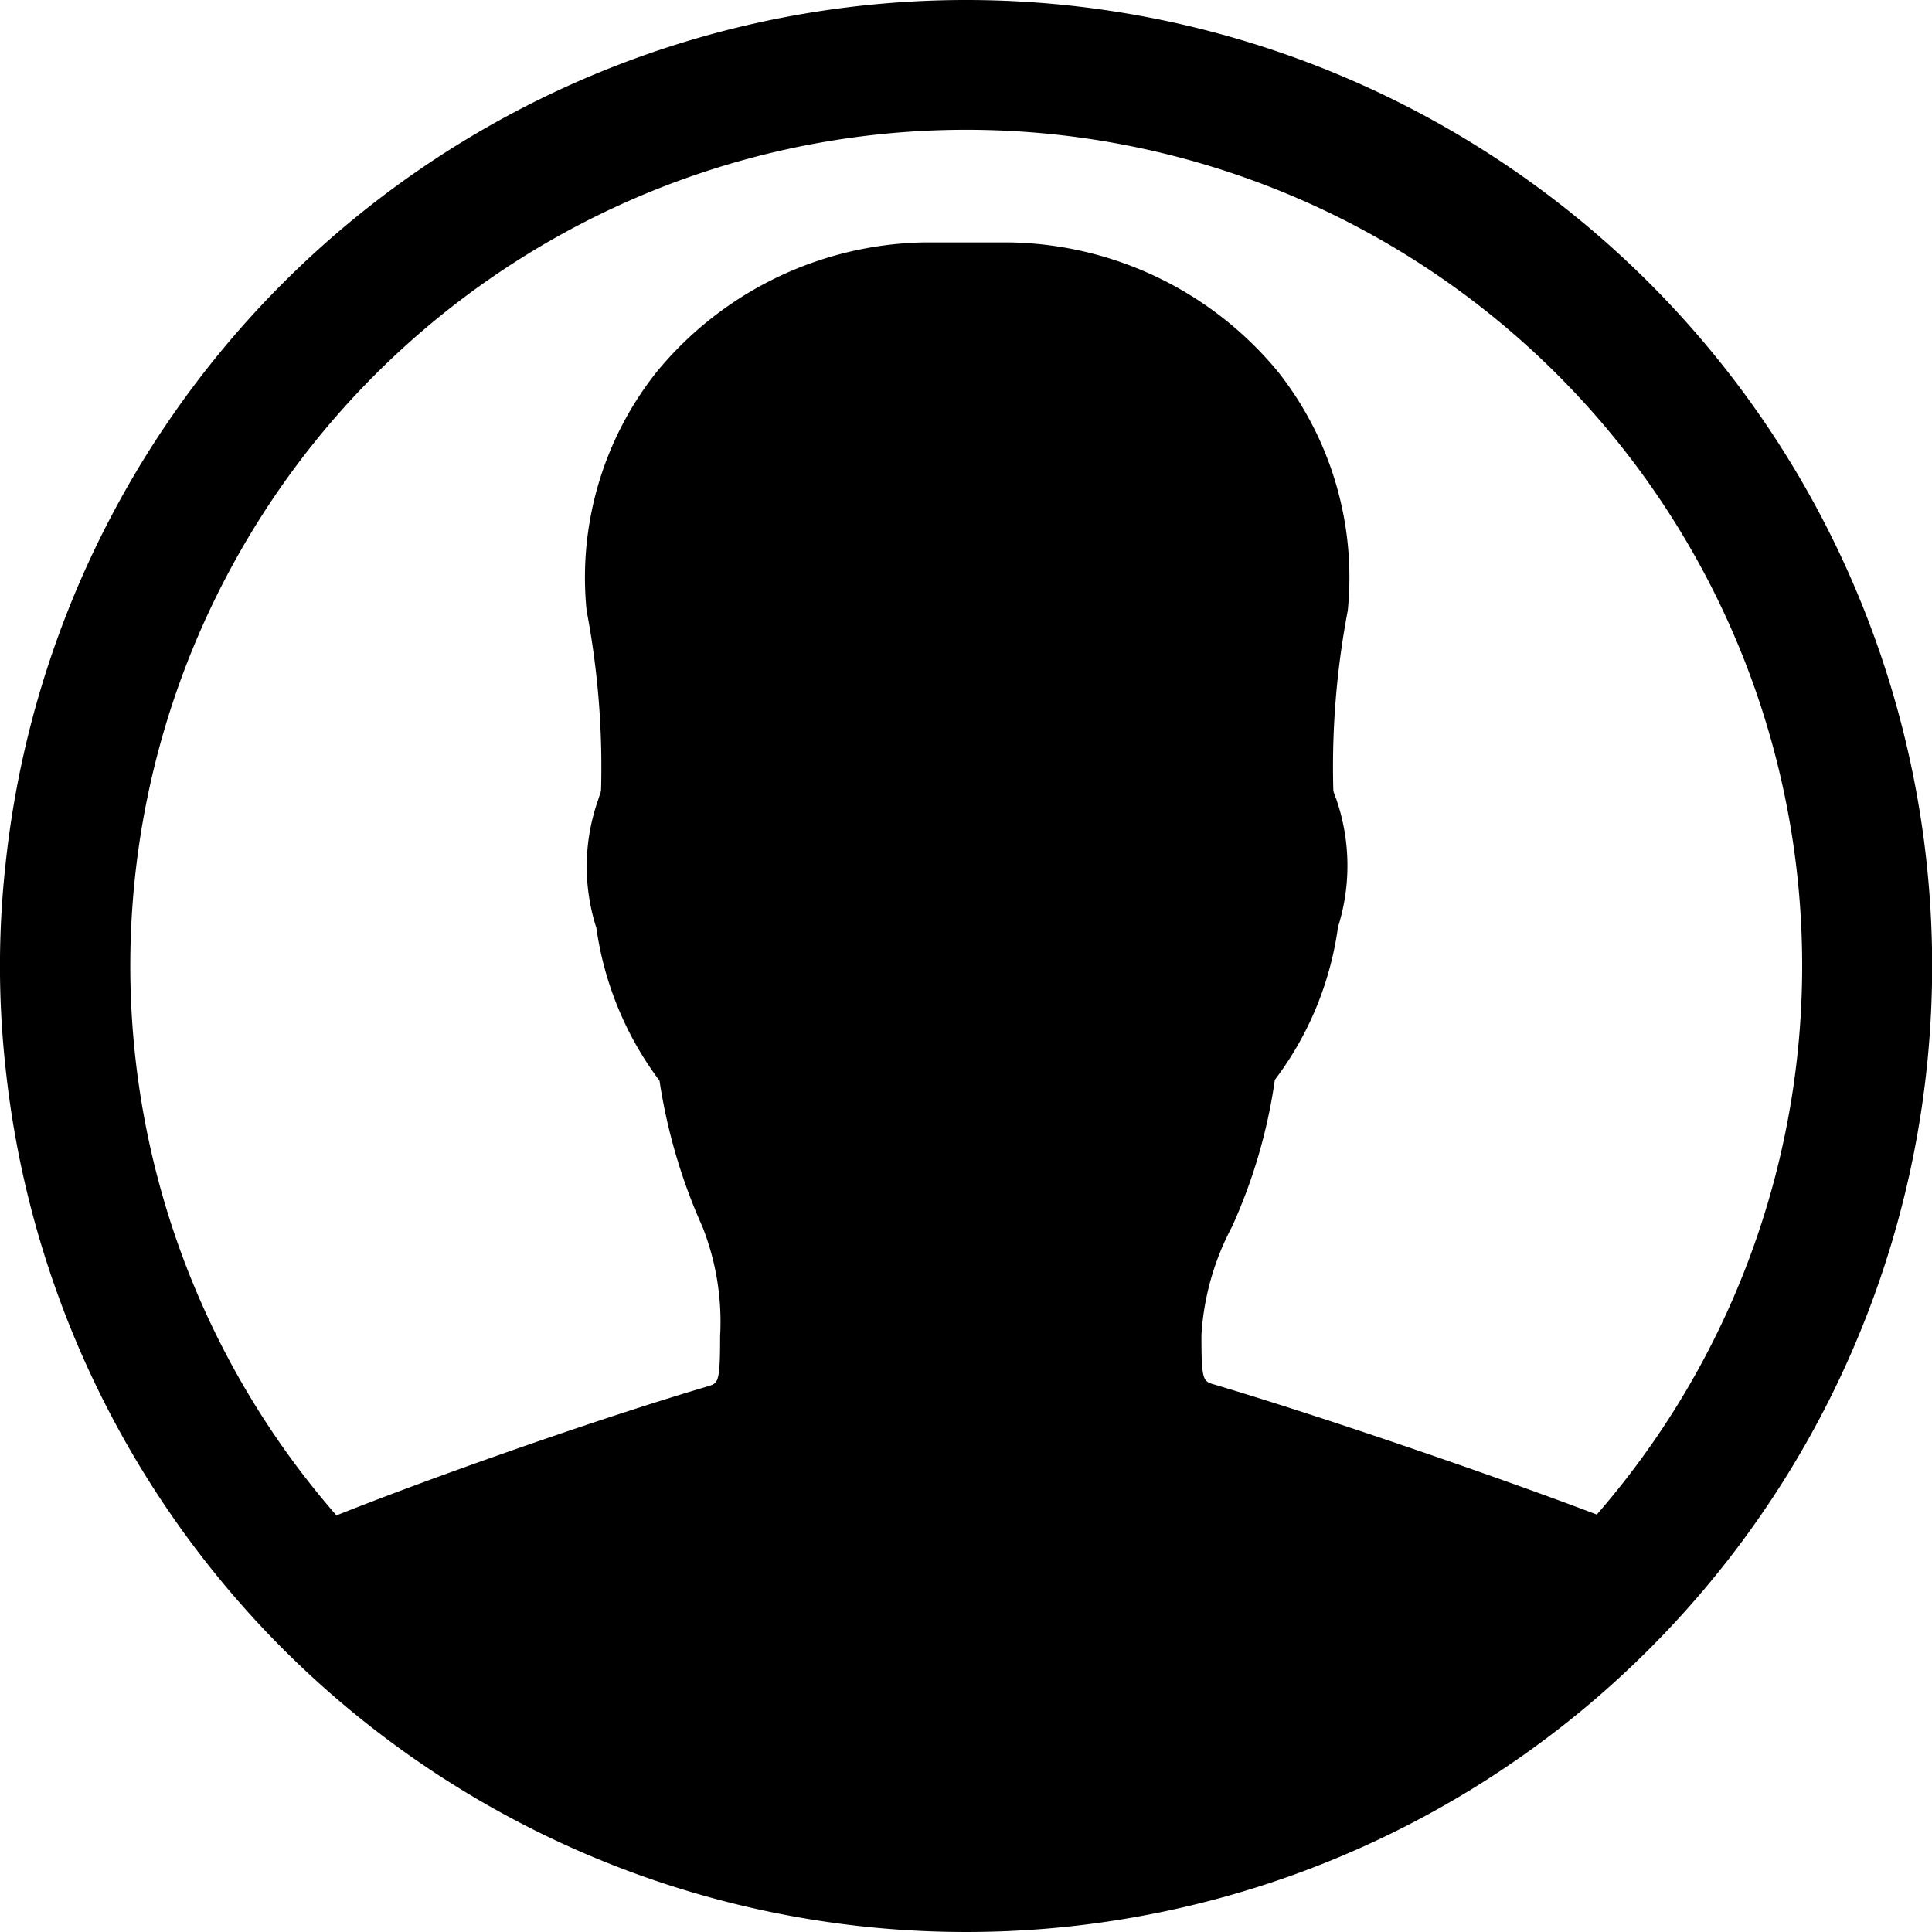 <svg xmlns="http://www.w3.org/2000/svg" width="22" height="22" viewBox="0 0 22 22"><path d="M59,48a11,11,0,0,0-10.937,9.842,10.6,10.6,0,0,0,0,2.316A11,11,0,1,0,59,48Zm7.182,17.246c-1.2-.455-3.147-1.121-4.358-1.481-.127-.037-.143-.048-.143-.566a3.009,3.009,0,0,1,.349-1.232,6.146,6.146,0,0,0,.487-1.671,3.716,3.716,0,0,0,.719-1.74,2.321,2.321,0,0,0-.021-1.46.94.94,0,0,1-.032-.09,9.511,9.511,0,0,1,.164-2.052,3.779,3.779,0,0,0-.788-2.713,4.042,4.042,0,0,0-3.094-1.481H58.54a4.037,4.037,0,0,0-3.067,1.481,3.762,3.762,0,0,0-.793,2.713,9.51,9.51,0,0,1,.164,2.052c-.011.037-.021.063-.032.1a2.281,2.281,0,0,0-.021,1.46,3.773,3.773,0,0,0,.719,1.74A6.4,6.4,0,0,0,56,61.972a2.954,2.954,0,0,1,.2,1.248c0,.524-.021.529-.138.566-1.253.37-3.115,1.026-4.231,1.47a9.519,9.519,0,1,1,14.353-.011Z" transform="translate(-48 -48)"/></svg>